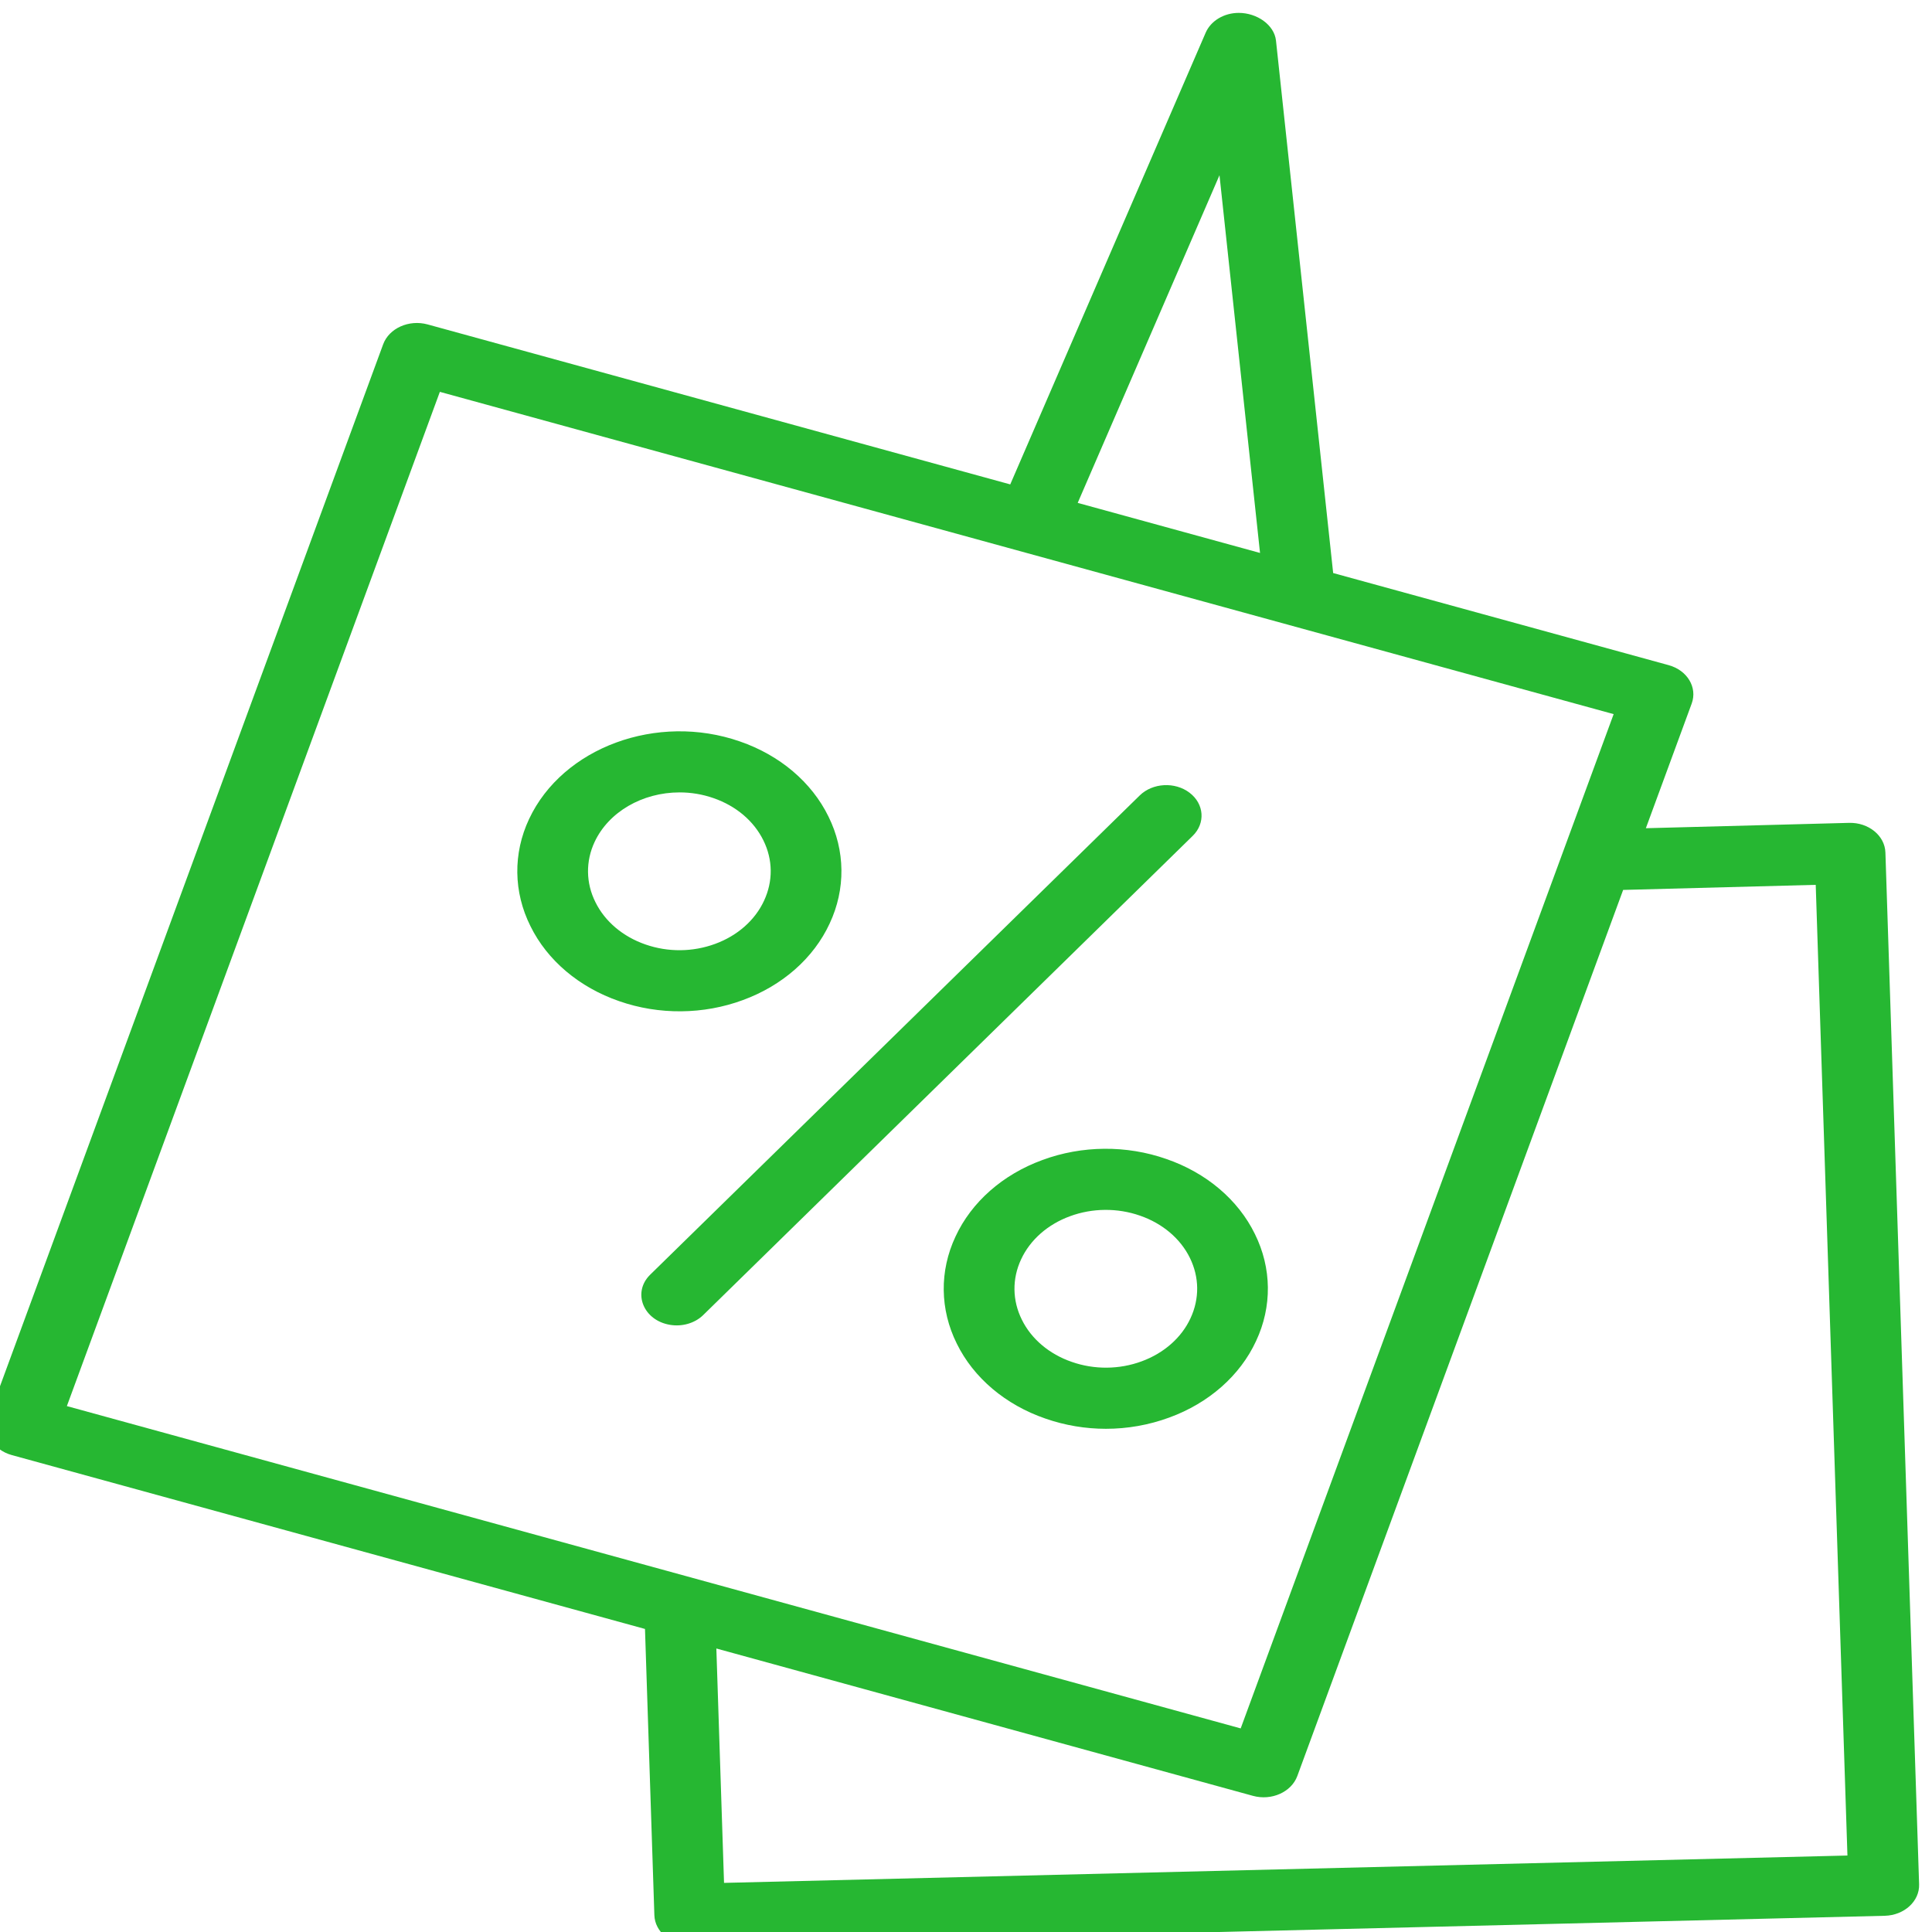 <?xml version="1.0" encoding="UTF-8"?> <svg xmlns="http://www.w3.org/2000/svg" viewBox="5950 4950 300 300" width="300" height="300" data-guides="{&quot;vertical&quot;:[],&quot;horizontal&quot;:[]}"><path fill="#26b732" stroke="none" fill-opacity="1" stroke-width="1" stroke-opacity="1" color="rgb(51, 51, 51)" fill-rule="evenodd" font-size-adjust="none" id="tSvg134c35e5c12" title="Path 2" d="M 6134.721 5073.1 C 6132.449 5071.367 6128.982 5071.554 6126.976 5073.517C 6101.622 5098.337 6076.268 5123.157 6050.914 5147.977C 6048.163 5150.747 6049.915 5155.052 6054.067 5155.725C 6055.94 5156.029 6057.861 5155.471 6059.142 5154.252C 6084.496 5129.432 6109.85 5104.612 6135.204 5079.792C 6137.209 5077.828 6136.993 5074.832 6134.721 5073.1ZM 6065.369 5105.287 C 6071.506 5103.036 6076.35 5098.761 6078.824 5093.41C 6081.333 5088.067 6081.265 5082.079 6078.638 5076.779C 6076.042 5071.467 6071.094 5067.273 6064.897 5065.133C 6052.052 5060.654 6037.367 5066.056 6032.154 5077.181C 6029.643 5082.529 6029.722 5088.524 6032.373 5093.821C 6034.985 5099.13 6039.94 5103.318 6046.14 5105.458C 6052.319 5107.621 6059.242 5107.559 6065.369 5105.287ZM 6042.459 5090.091 C 6040.968 5087.113 6040.922 5083.742 6042.331 5080.734C 6044.507 5076.09 6049.722 5073.048 6055.52 5073.043C 6057.276 5073.043 6059.065 5073.327 6060.792 5073.931C 6064.304 5075.151 6067.051 5077.481 6068.537 5080.49C 6070.022 5083.5 6070.055 5086.829 6068.639 5089.864C 6067.246 5092.881 6064.516 5095.293 6061.055 5096.562C 6057.576 5097.843 6053.738 5097.877 6050.237 5096.66C 6046.735 5095.453 6043.936 5093.089 6042.459 5090.091Z" style=""></path><path fill="#26b732" stroke="none" fill-opacity="1" stroke-width="1" stroke-opacity="1" color="rgb(51, 51, 51)" fill-rule="evenodd" font-size-adjust="none" id="tSvga39cd8d918" title="Path 3" d="M 6242.766 5082.38 C 6242.681 5079.756 6240.146 5077.692 6237.11 5077.774C 6226.596 5078.051 6216.082 5078.328 6205.568 5078.605C 6207.941 5072.151 6210.314 5065.697 6212.687 5059.242C 6213.601 5056.746 6212.003 5054.082 6209.116 5053.287C 6191.748 5048.519 6174.381 5043.75 6157.013 5038.982C 6154.053 5011.422 6151.094 4983.863 6148.134 4956.303C 6147.87 4953.866 6145.189 4952.001 6142.354 4952.001C 6140.064 4952.001 6138.015 4953.229 6137.213 4955.083C 6127.099 4978.461 6116.985 5001.84 6106.87 5025.218C 6076.71 5016.937 6046.55 5008.655 6016.39 5000.374C 6013.502 4999.588 6010.421 5000.967 6009.498 5003.459C 5989.085 5058.969 5968.672 5114.478 5948.259 5169.987C 5947.341 5172.484 5948.94 5175.151 5951.83 5175.943C 5984.605 5184.943 6017.379 5193.943 6050.154 5202.943C 6050.639 5217.759 6051.125 5232.574 6051.61 5247.39C 6051.694 5249.96 6054.134 5251.999 6057.094 5251.999C 6057.146 5251.999 6057.199 5251.999 6057.251 5251.999C 6119.057 5250.493 6180.862 5248.988 6242.668 5247.482C 6245.695 5247.403 6248.078 5245.223 6247.998 5242.607C 6246.254 5189.198 6244.51 5135.789 6242.766 5082.38ZM 6139.361 4977.208 C 6141.46 4996.759 6143.558 5016.311 6145.657 5035.862C 6136.22 5033.271 6126.782 5030.68 6117.345 5028.088C 6124.683 5011.128 6132.022 4994.168 6139.361 4977.208ZM 6018.3 5010.847 C 6079.055 5027.528 6139.811 5044.209 6200.566 5060.889C 6181.262 5113.388 6161.958 5165.887 6142.654 5218.386C 6081.897 5201.703 6021.14 5185.02 5960.383 5168.337C 5979.689 5115.84 5998.994 5063.344 6018.3 5010.847ZM 6062.428 5242.373 C 6062.03 5230.241 6061.633 5218.11 6061.235 5205.978C 6089.01 5213.605 6116.785 5221.232 6144.56 5228.859C 6147.448 5229.652 6150.533 5228.27 6151.448 5225.774C 6168.313 5179.911 6185.177 5134.049 6202.041 5088.187C 6212.009 5087.923 6221.977 5087.66 6231.945 5087.397C 6233.586 5137.639 6235.228 5187.882 6236.869 5238.125C 6178.722 5239.541 6120.575 5240.957 6062.428 5242.373Z" style=""></path><path fill="#26b732" stroke="none" fill-opacity="1" stroke-width="1" stroke-opacity="1" color="rgb(51, 51, 51)" fill-rule="evenodd" font-size-adjust="none" id="tSvgd9ef0add6a" title="Path 4" d="M 6131.114 5129.97 C 6124.927 5127.796 6117.99 5127.854 6111.853 5130.131C 6105.703 5132.377 6100.849 5136.655 6098.371 5142.011C 6095.862 5147.354 6095.935 5153.343 6098.572 5158.64C 6101.175 5163.951 6106.13 5168.142 6112.332 5170.276C 6115.368 5171.335 6118.551 5171.863 6121.727 5171.863C 6125.067 5171.863 6128.403 5171.278 6131.564 5170.115C 6137.714 5167.87 6142.568 5163.59 6145.042 5158.232C 6147.55 5152.891 6147.483 5146.905 6144.855 5141.607C 6142.26 5136.296 6137.311 5132.105 6131.114 5129.97ZM 6134.864 5154.691 C 6133.47 5157.709 6130.736 5160.12 6127.273 5161.387C 6123.817 5162.668 6119.912 5162.7 6116.429 5161.475C 6112.932 5160.273 6110.137 5157.911 6108.67 5154.916C 6107.185 5151.933 6107.144 5148.561 6108.556 5145.552C 6109.952 5142.532 6112.688 5140.119 6116.155 5138.853C 6119.617 5137.574 6123.527 5137.542 6127.017 5138.765C 6130.507 5139.968 6133.296 5142.328 6134.762 5145.318C 6136.24 5148.324 6136.276 5151.653 6134.864 5154.691Z" style=""></path><defs></defs></svg> 